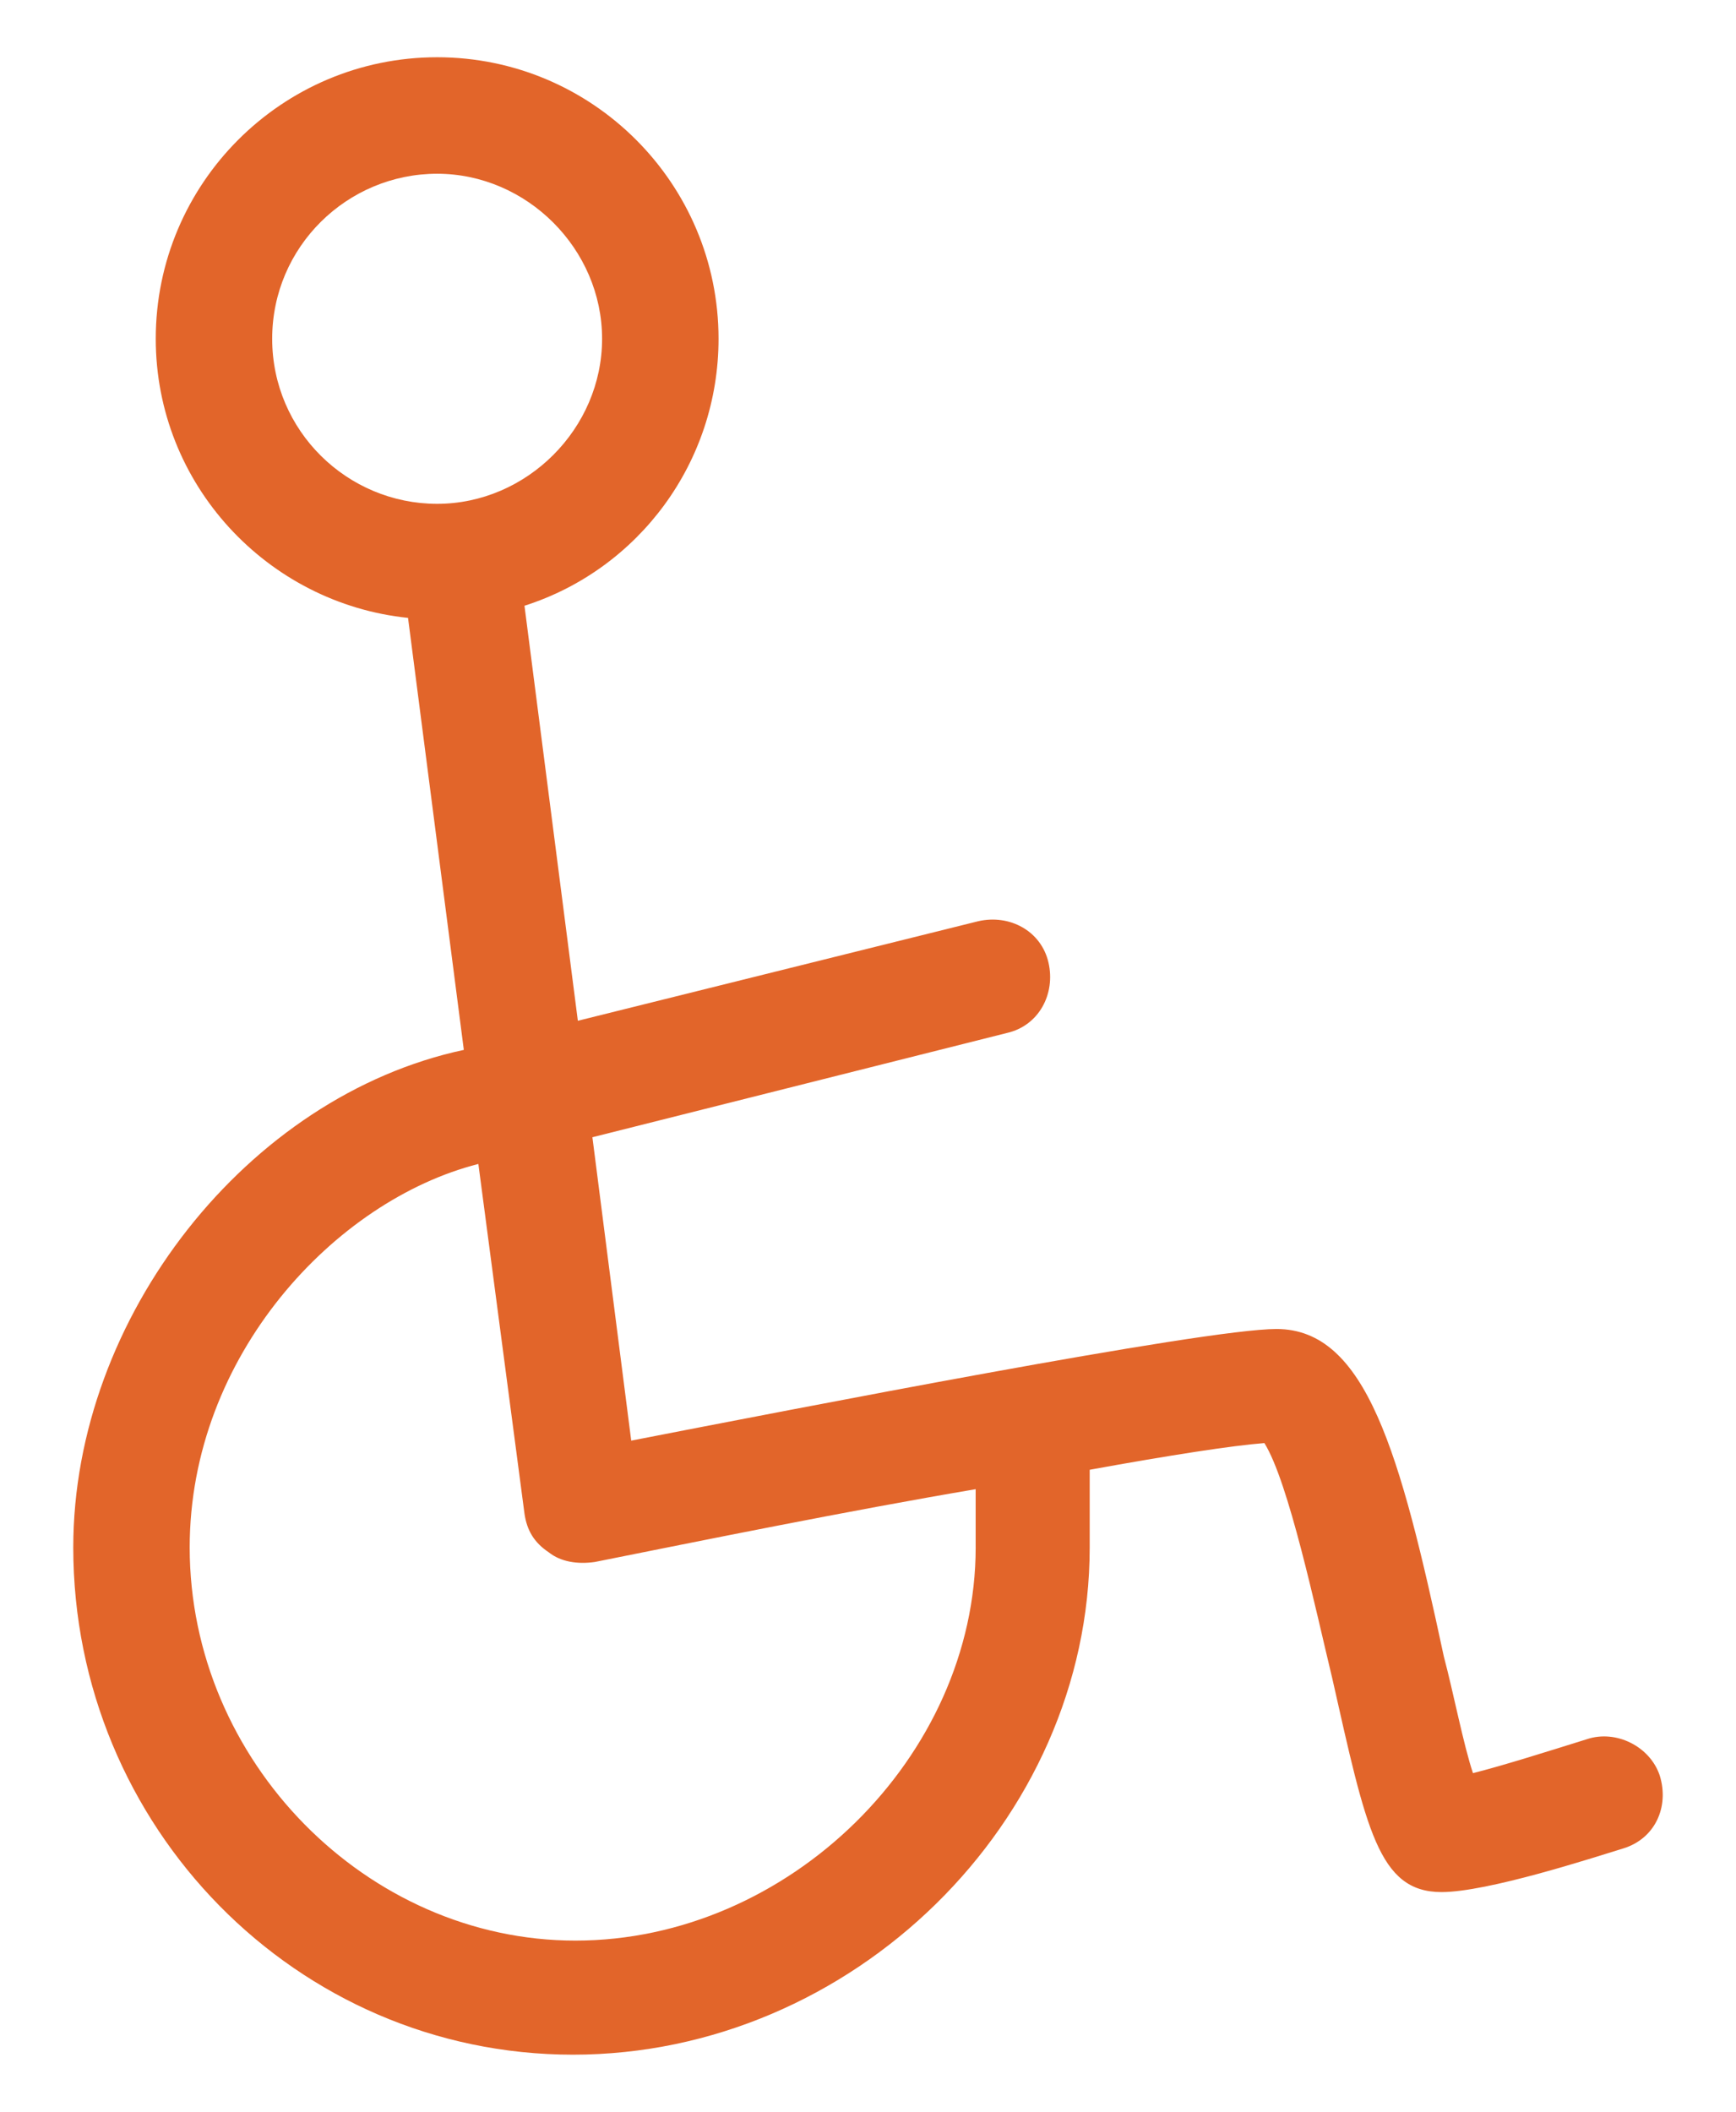 <?xml version="1.0" encoding="utf-8"?>
<!-- Generator: Adobe Illustrator 16.0.0, SVG Export Plug-In . SVG Version: 6.00 Build 0)  -->
<!DOCTYPE svg PUBLIC "-//W3C//DTD SVG 1.1//EN" "http://www.w3.org/Graphics/SVG/1.1/DTD/svg11.dtd">
<svg version="1.1" id="Layer_1" xmlns="http://www.w3.org/2000/svg" xmlns:xlink="http://www.w3.org/1999/xlink" x="0px" y="0px"
	 width="213px" height="259px" viewBox="0 0 213 259" enable-background="new 0 0 213 259" xml:space="preserve">
<path fill="#E2652A" d="M203.646,217.75c-1.19-3.572-5.358-5.656-8.93-4.465c-4.763,1.488-10.418,3.273-13.989,4.166
	c-1.189-3.57-2.382-9.82-3.57-14.285c-5.357-25.002-9.525-40.182-20.537-40.182c-8.931,0-59.232,9.82-79.172,13.689l-4.763-37.205
	l50.896-12.796c3.871-0.894,5.953-4.763,5.062-8.633c-0.894-3.869-4.762-5.953-8.632-5.06L70.9,125.183l-6.549-50.896
	c13.989-4.464,23.811-17.561,23.811-32.74c0-19.049-15.478-34.526-34.525-34.526S19.11,22.499,19.11,41.547
	c0,17.858,13.691,32.443,30.954,34.229l6.846,52.98c-26.49,5.654-47.92,32.74-47.92,61.015c0,34.229,27.383,62.207,61.314,62.207
	c34.229,0,63.397-28.574,63.397-62.207v-9.523c9.822-1.787,17.563-2.977,21.432-3.275c2.977,4.766,6.25,20.24,8.334,28.871
	c4.166,18.453,5.654,26.193,13.395,26.193c5.654,0,18.453-4.168,22.322-5.357C203.051,225.488,204.836,221.619,203.646,217.75z
	 M33.395,41.548c0-11.311,9.227-20.24,20.239-20.24c11.012,0,20.24,9.227,20.24,20.24s-9.228,20.239-20.24,20.239
	C42.621,61.787,33.395,52.858,33.395,41.548z M119.711,189.771c0,25.598-22.918,48.217-49.111,48.217
	c-25.597,0.002-47.325-22.023-47.325-48.217c0-23.514,17.858-42.563,35.419-47.027l5.655,42.861c0.297,2.082,1.19,3.57,2.977,4.762
	c1.487,1.189,3.571,1.488,5.654,1.189c13.395-2.678,30.955-6.25,46.729-8.928v7.143H119.711z"/>
</svg>
